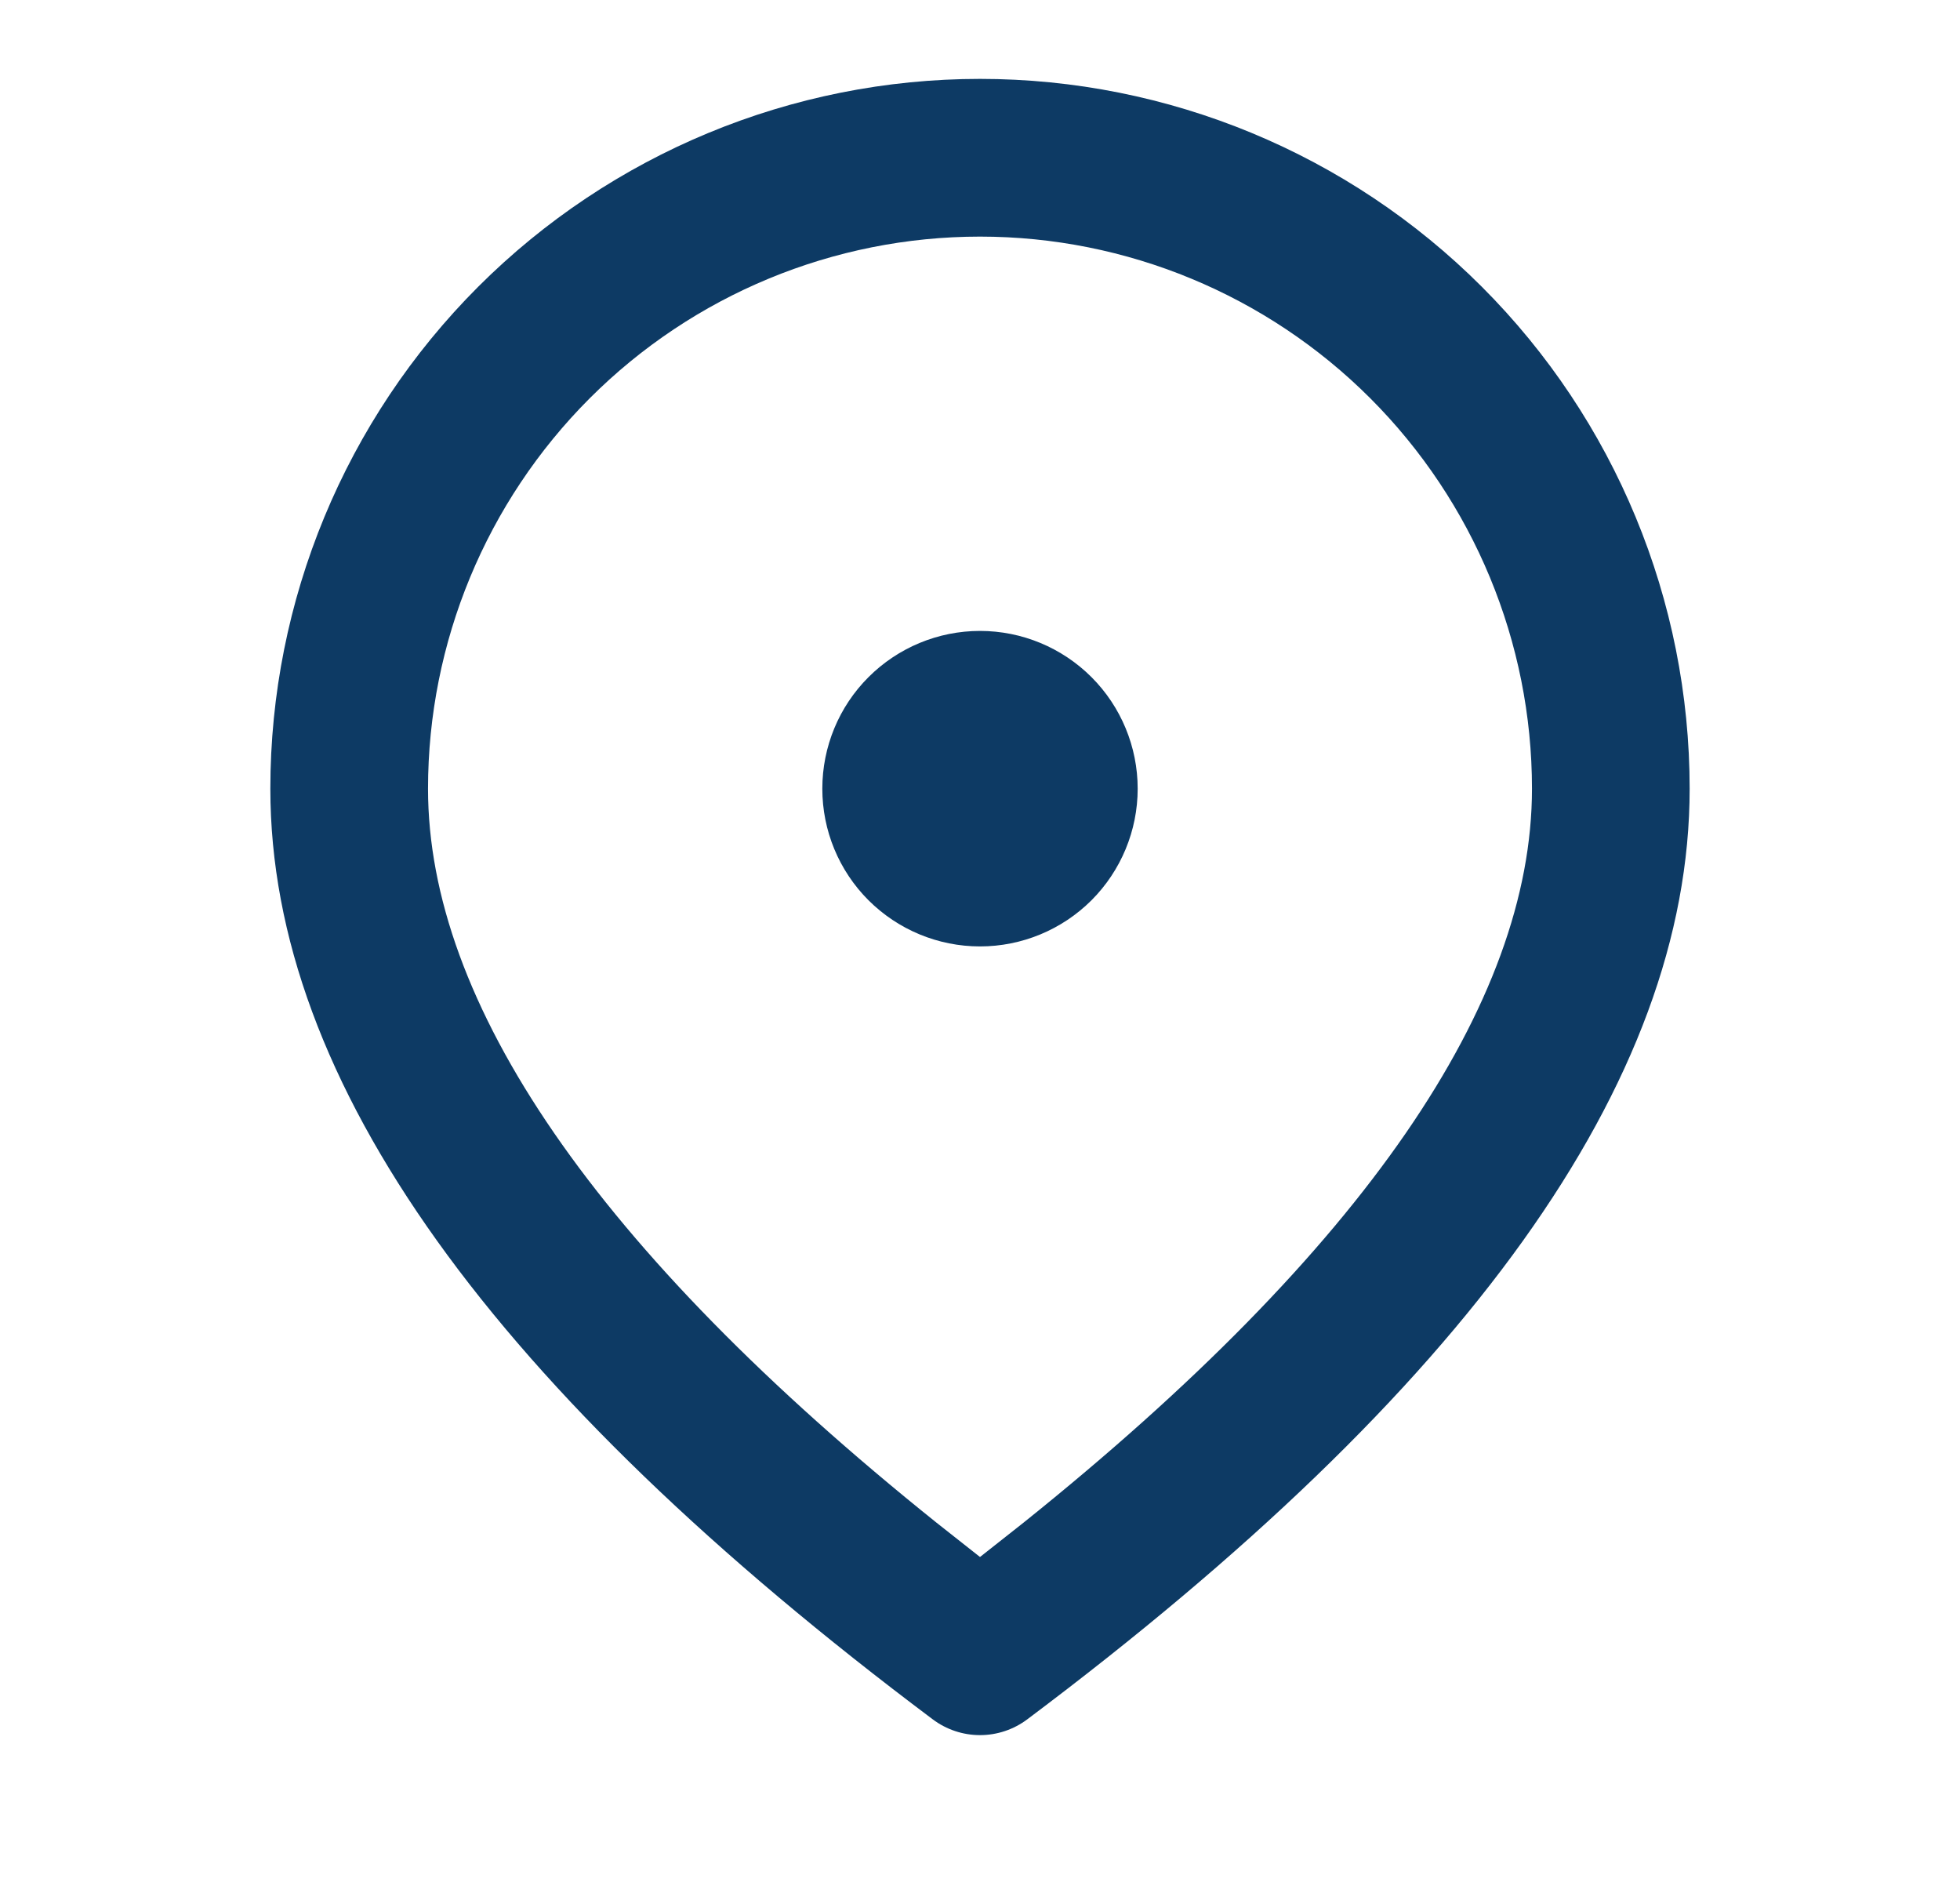 <svg width="29" height="28" viewBox="0 0 29 28" fill="none" xmlns="http://www.w3.org/2000/svg">
<path d="M14.5 1.167C17.285 1.167 19.956 2.273 21.925 4.242C23.894 6.211 25 8.882 25 11.667C25 16.014 21.687 20.568 15.2 25.433C14.998 25.585 14.752 25.667 14.5 25.667C14.248 25.667 14.002 25.585 13.8 25.433C7.313 20.568 4 16.014 4 11.667C4 8.882 5.106 6.211 7.075 4.242C9.045 2.273 11.715 1.167 14.5 1.167ZM14.5 3.5C12.334 3.5 10.257 4.36 8.725 5.892C7.194 7.424 6.333 9.501 6.333 11.667C6.333 14.828 8.804 18.475 13.856 22.524L14.5 23.032L15.144 22.524C20.196 18.475 22.667 14.828 22.667 11.667C22.667 9.501 21.806 7.424 20.275 5.892C18.743 4.36 16.666 3.5 14.5 3.5ZM14.5 9.333C15.119 9.333 15.712 9.579 16.15 10.017C16.587 10.454 16.833 11.048 16.833 11.667C16.833 12.286 16.587 12.879 16.15 13.317C15.712 13.754 15.119 14 14.5 14C13.881 14 13.288 13.754 12.85 13.317C12.412 12.879 12.167 12.286 12.167 11.667C12.167 11.048 12.412 10.454 12.85 10.017C13.288 9.579 13.881 9.333 14.5 9.333Z" fill="#0D3A64"/>
</svg>

